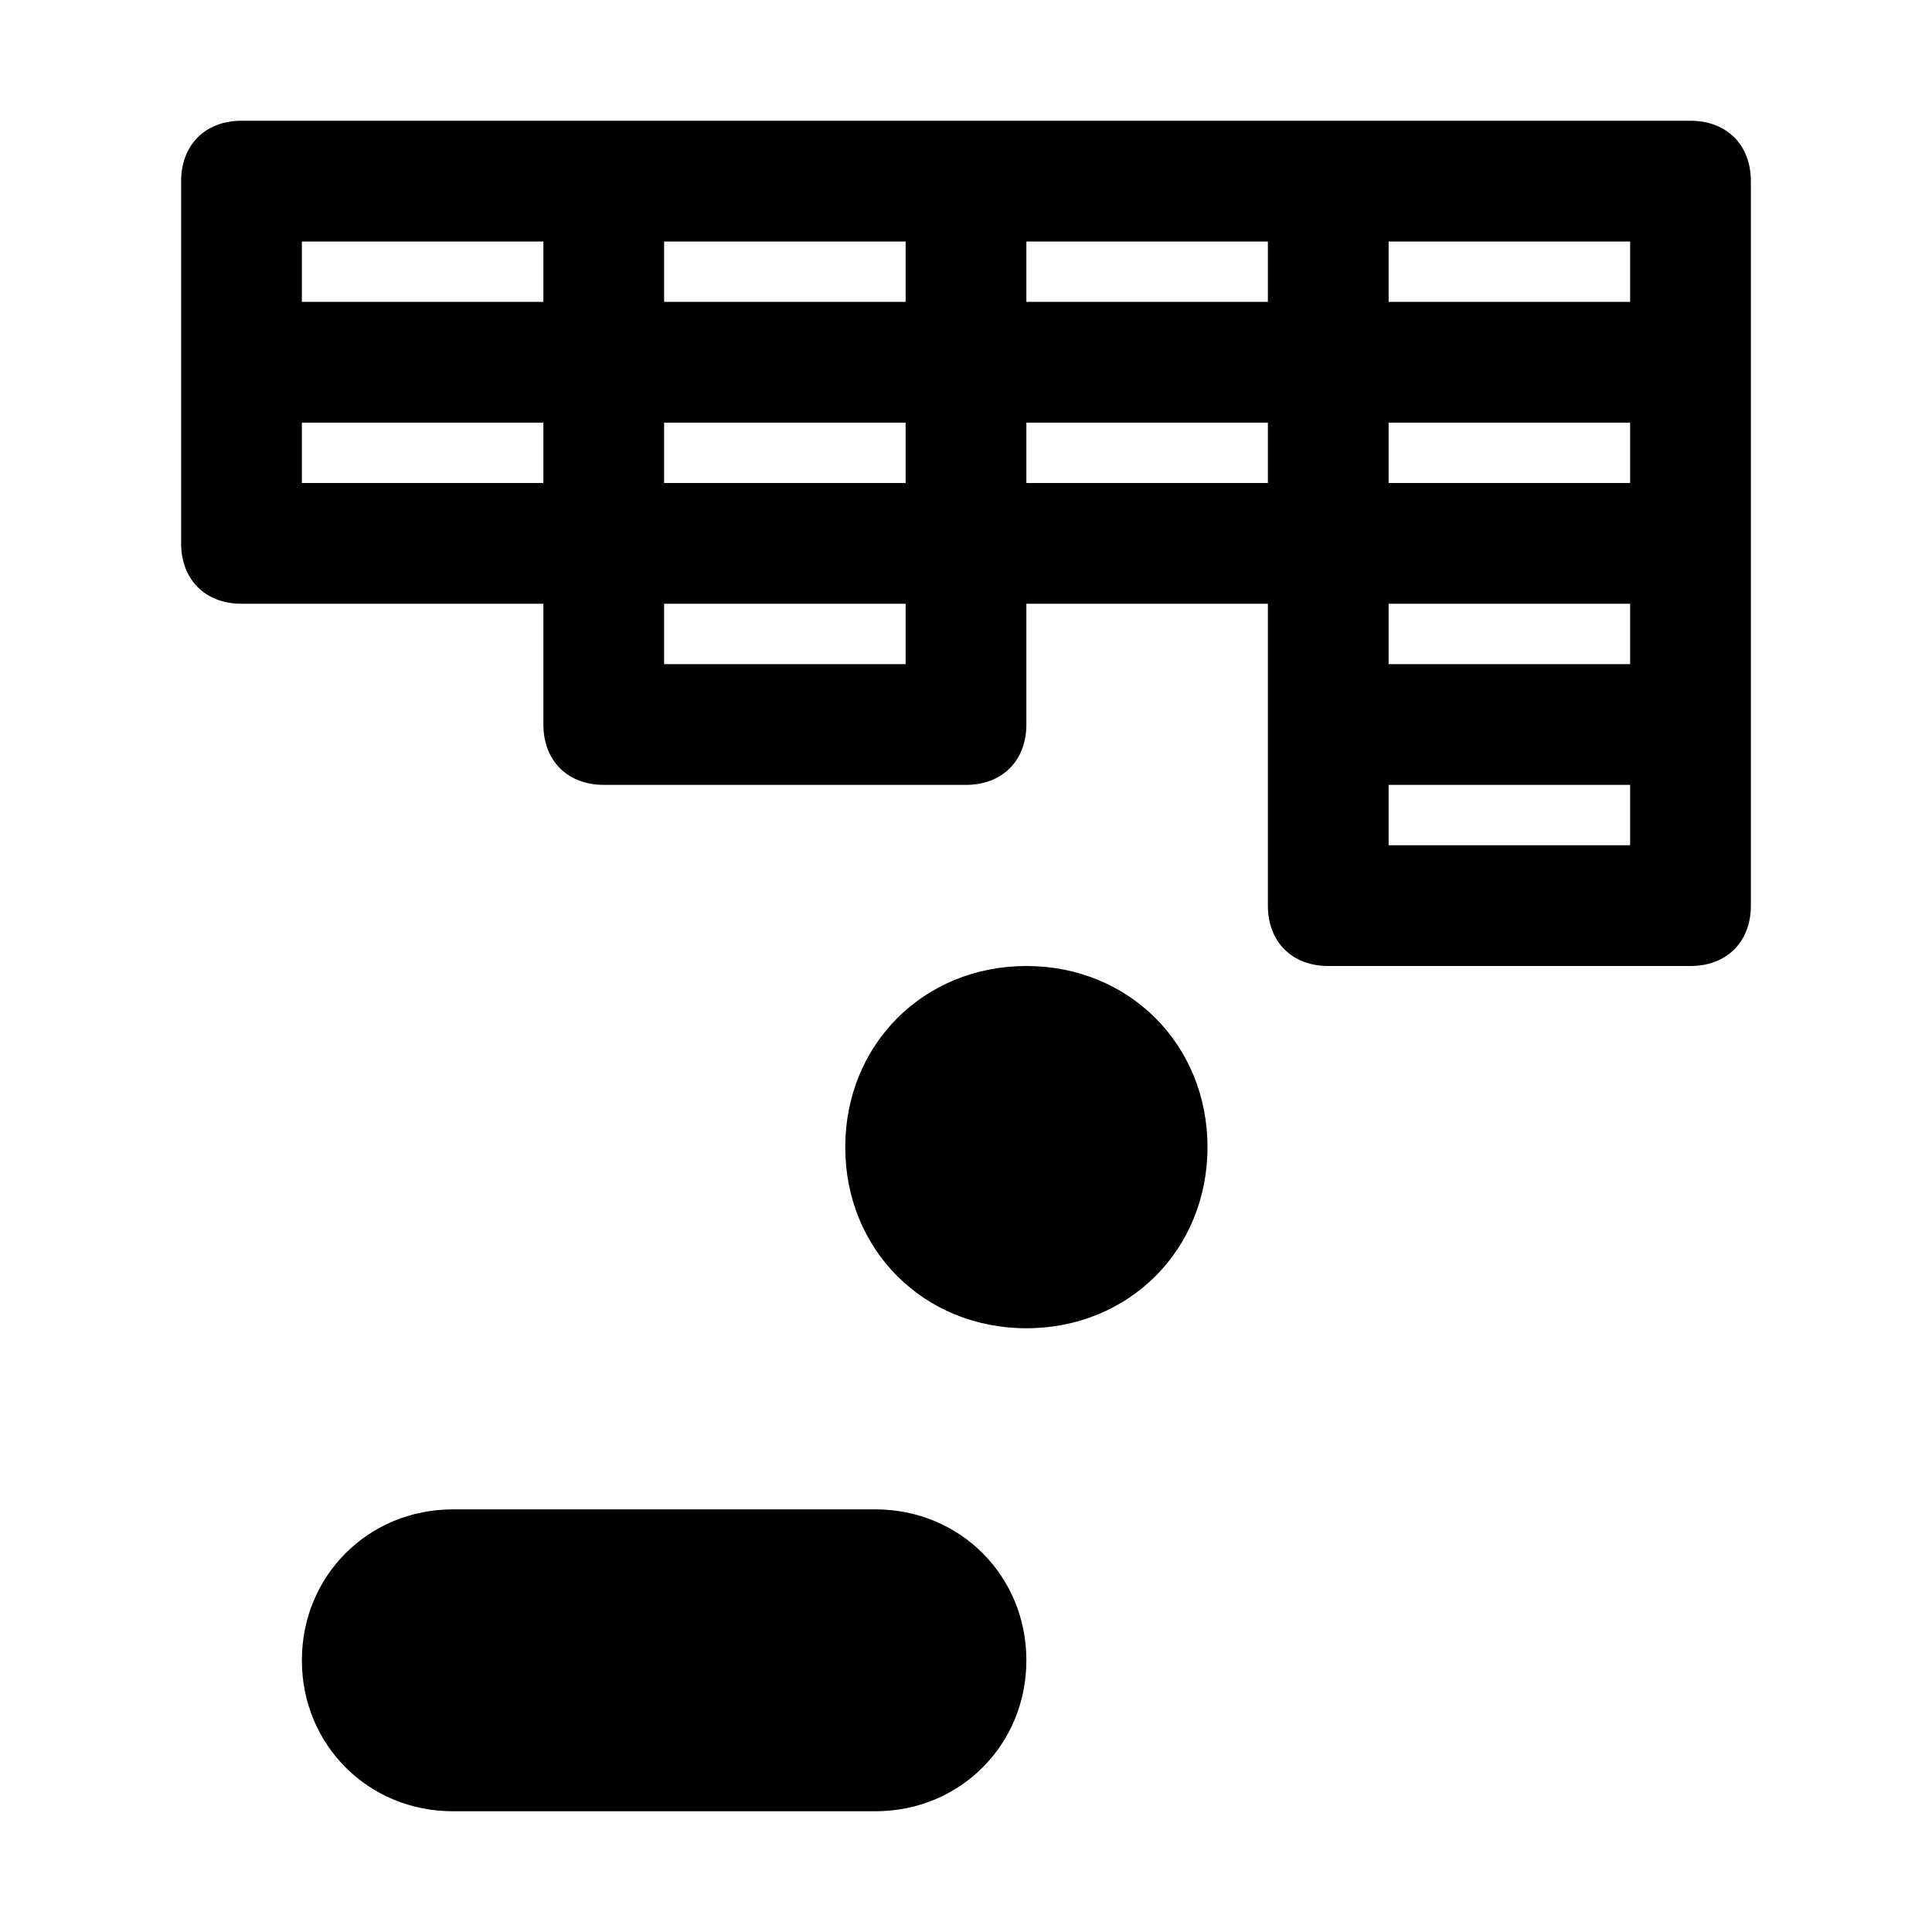 <?xml version="1.0" encoding="utf-8"?>

<!-- Uploaded to: SVG Repo, www.svgrepo.com, Generator: SVG Repo Mixer Tools -->
<svg version="1.1" id="Icons" xmlns="http://www.w3.org/2000/svg" xmlns:xlink="http://www.w3.org/1999/xlink" 
	 viewBox="0 0 32 32" xml:space="preserve">
<style type="text/css">
	.st0{fill:none;stroke:#000000;stroke-width:2;stroke-linecap:round;stroke-linejoin:round;stroke-miterlimit:10;}
</style>
<g>
	<path d="M14.5,25h-7C6.1,25,5,26.1,5,27.5S6.1,30,7.5,30h7c1.4,0,2.5-1.1,2.5-2.5S15.9,25,14.5,25z"/>
	<path d="M17,16c-1.7,0-3,1.3-3,3s1.3,3,3,3s3-1.3,3-3S18.7,16,17,16z"/>
	<path d="M28,2h-6h-6h-6H4C3.4,2,3,2.4,3,3v3v3c0,0.6,0.4,1,1,1h5v2c0,0.6,0.4,1,1,1h6c0.6,0,1-0.4,1-1v-2h4v2v3c0,0.6,0.4,1,1,1h6
		c0.6,0,1-0.4,1-1v-3V9V6V3C29,2.4,28.6,2,28,2z M27,8h-4V7h4V8z M23,10h4v1h-4V10z M27,5h-4V4h4V5z M21,5h-4V4h4V5z M11,8V7h4v1H11
		z M15,5h-4V4h4V5z M5,4h4v1H5V4z M5,7h4v1H5V7z M15,11h-4v-1h4V11z M17,7h4v1h-4V7z M27,14h-4v-1h4V14z"/>
</g>
</svg>